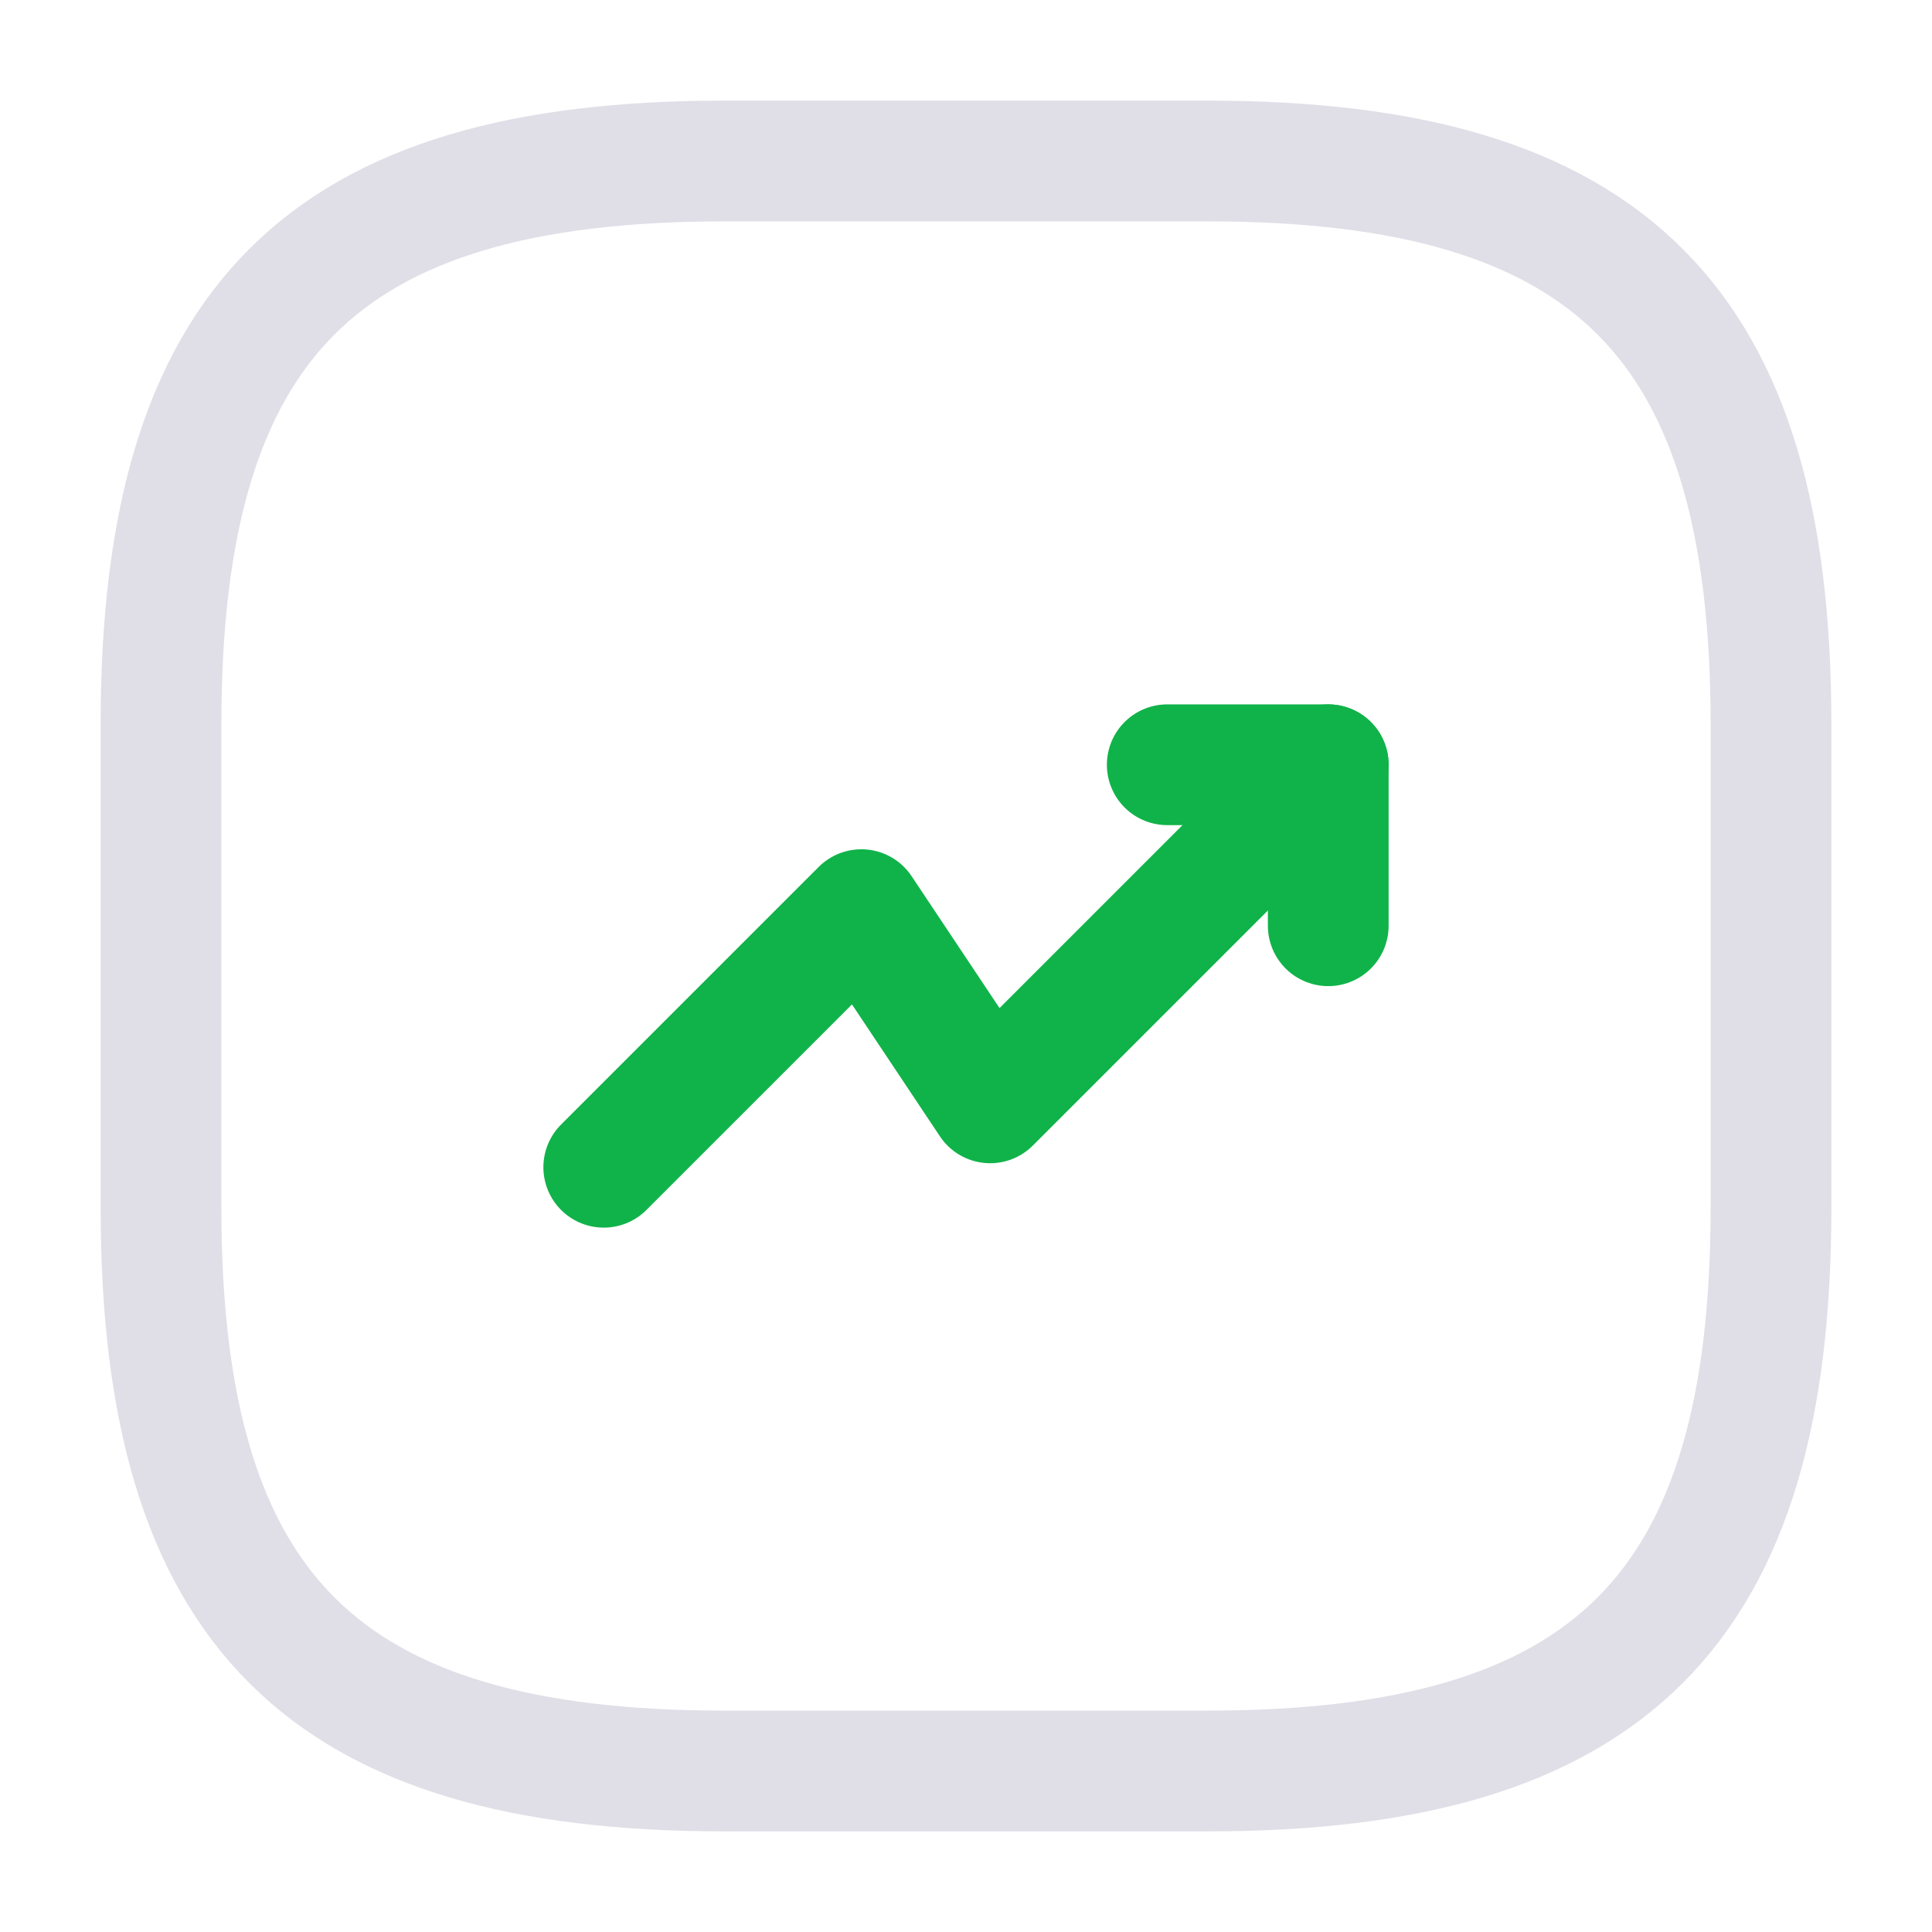 <svg width="24" height="24" viewBox="0 0 24 24" fill="none" xmlns="http://www.w3.org/2000/svg">
<g id="Icons/24px/trend-up">
<path id="Vector" d="M9 22H15C20 22 22 20 22 15V9C22 4 20 2 15 2H9C4 2 2 4 2 9V15C2 20 4 22 9 22Z" stroke="#E0DFE7" stroke-width="1.5" stroke-linecap="round" stroke-linejoin="round"/>
<path id="Vector_2" d="M16.5 9.5L12.3 13.7L10.7 11.3L7.5 14.5" stroke="#10B349" stroke-width="1.5" stroke-linecap="round" stroke-linejoin="round"/>
<path id="Vector_3" d="M14.5 9.5H16.5V11.5" stroke="#10B349" stroke-width="1.5" stroke-linecap="round" stroke-linejoin="round"/>
</g>
</svg>
